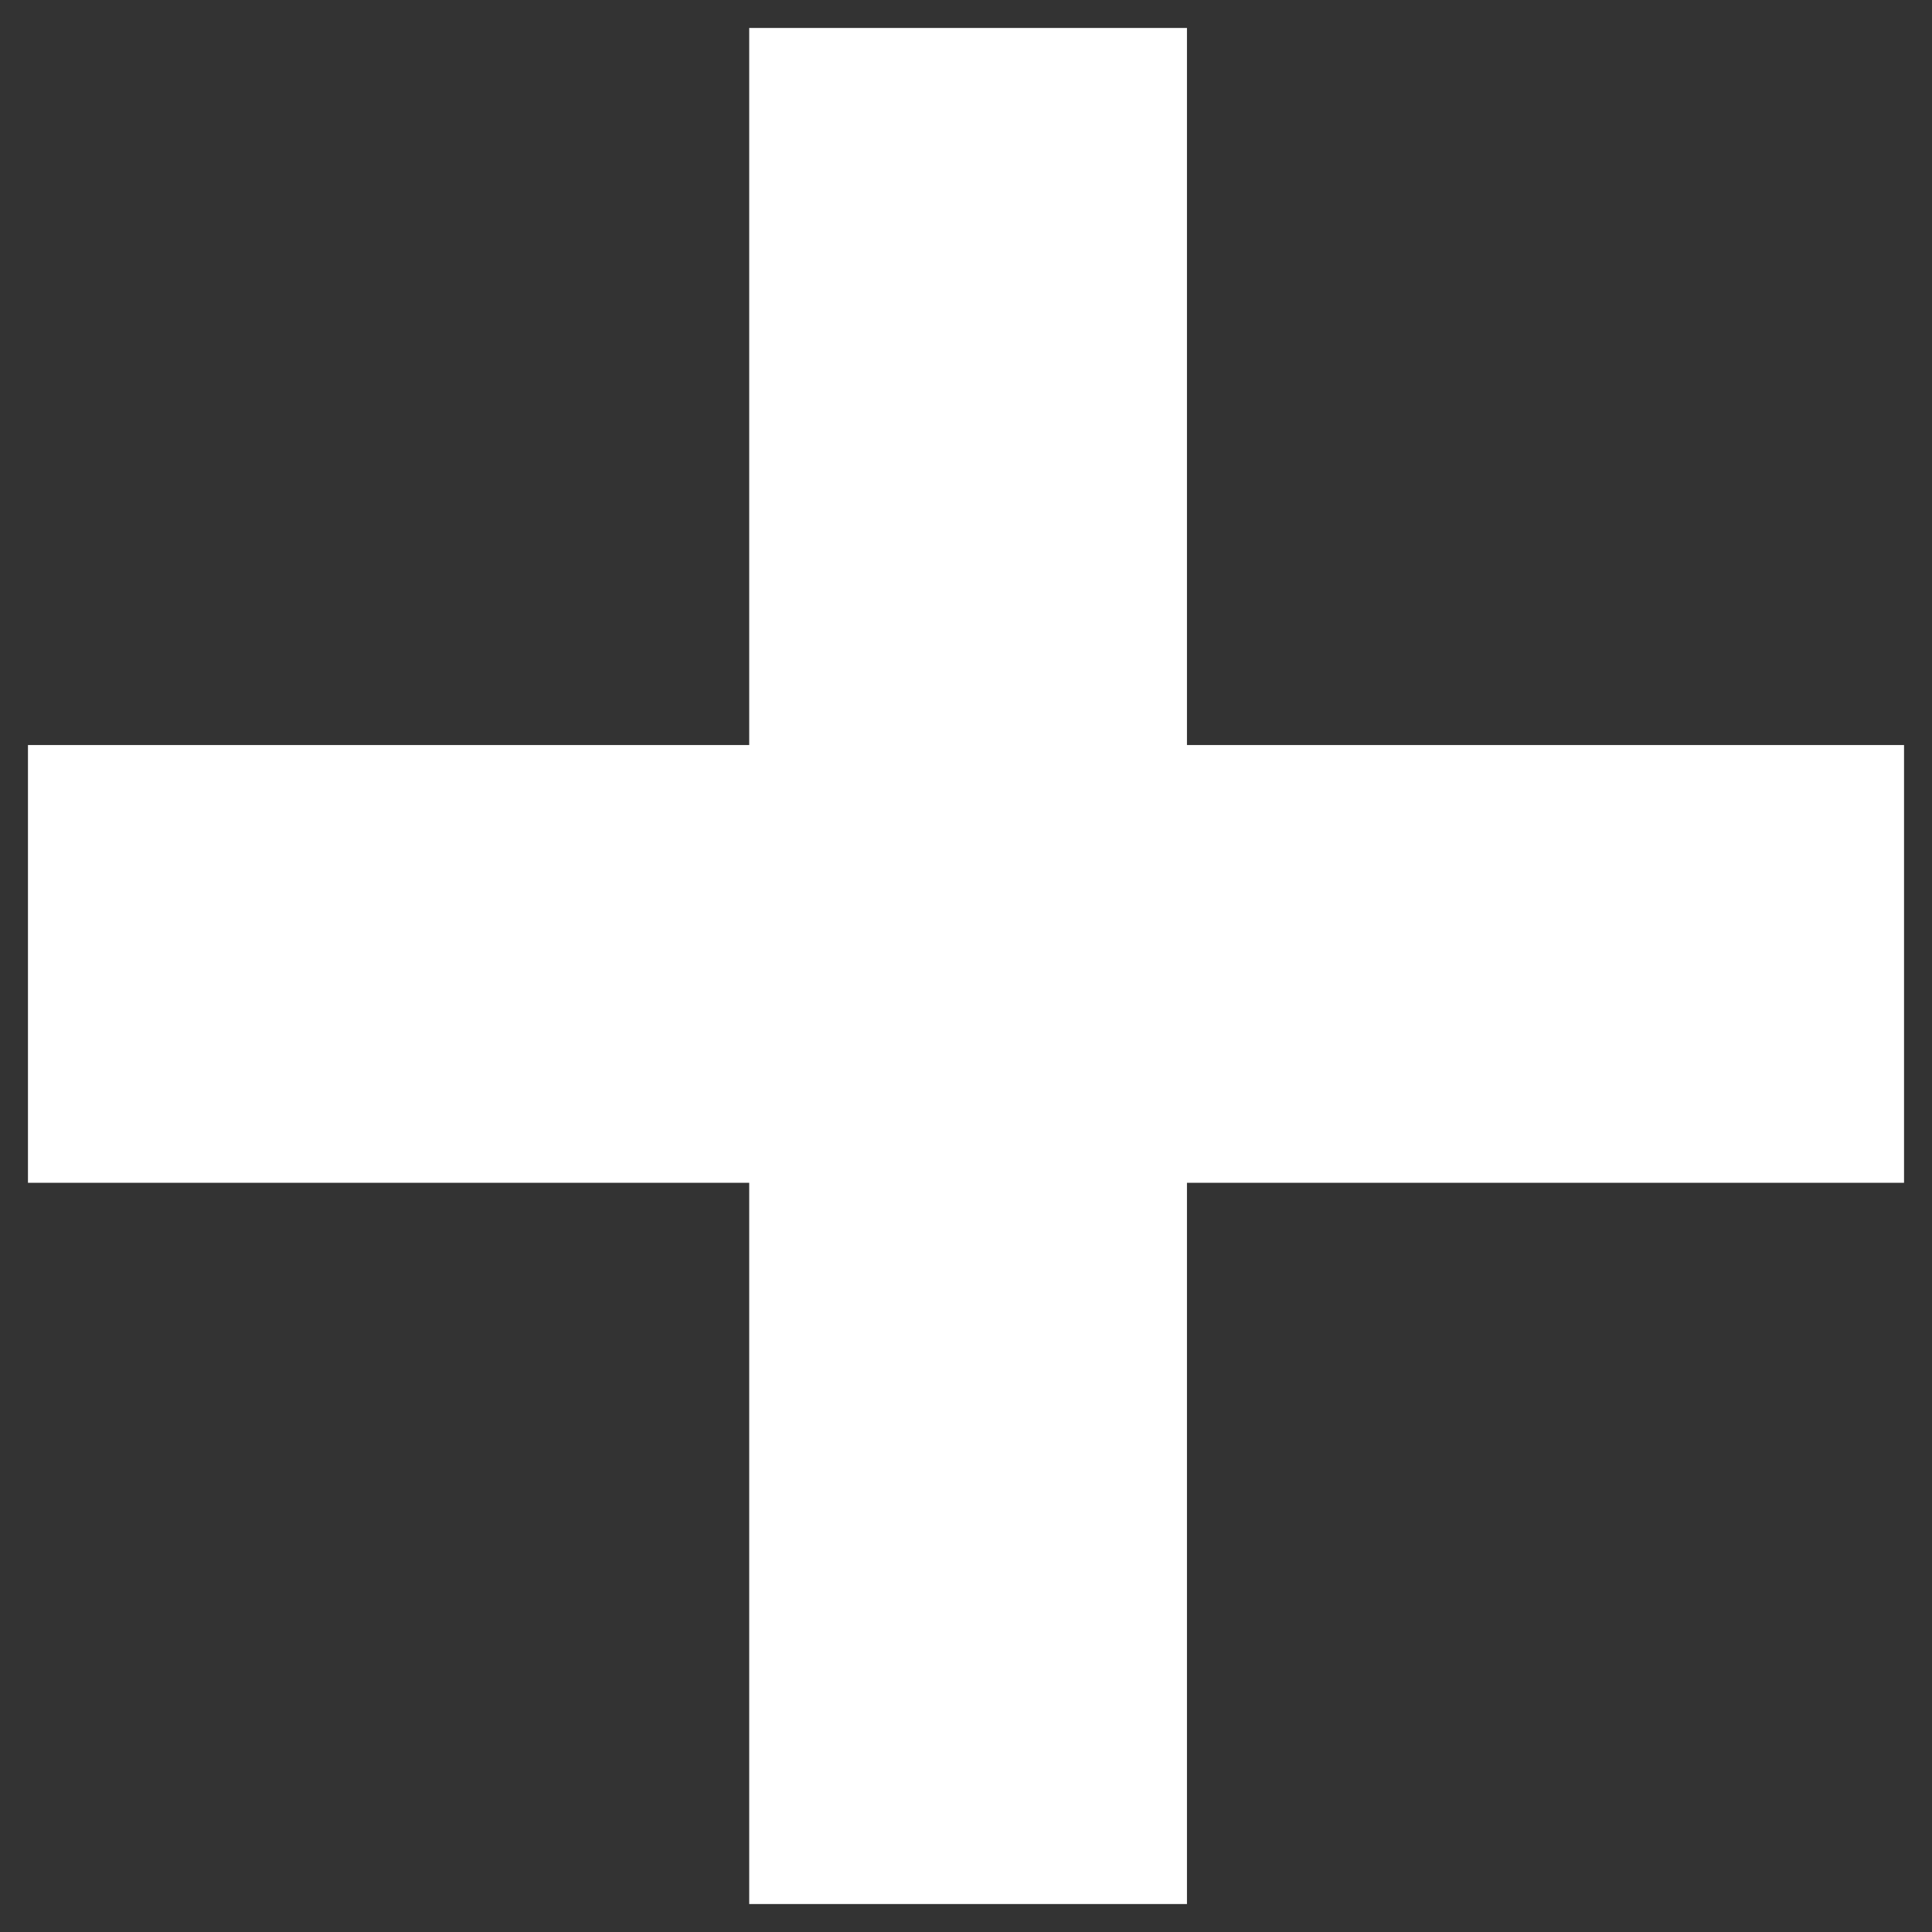<svg width="19" height="19" viewBox="0 0 19 19" fill="none" xmlns="http://www.w3.org/2000/svg">
<rect x="0" y="0" width="19" height="19" fill="#333333" stroke="none"/>
<path d="M7.368 18.725V11.632H0.275V7.327H7.368V0.275H11.673V7.327H18.725V11.632H11.673V18.725H7.368Z" fill="white"/>
</svg>
